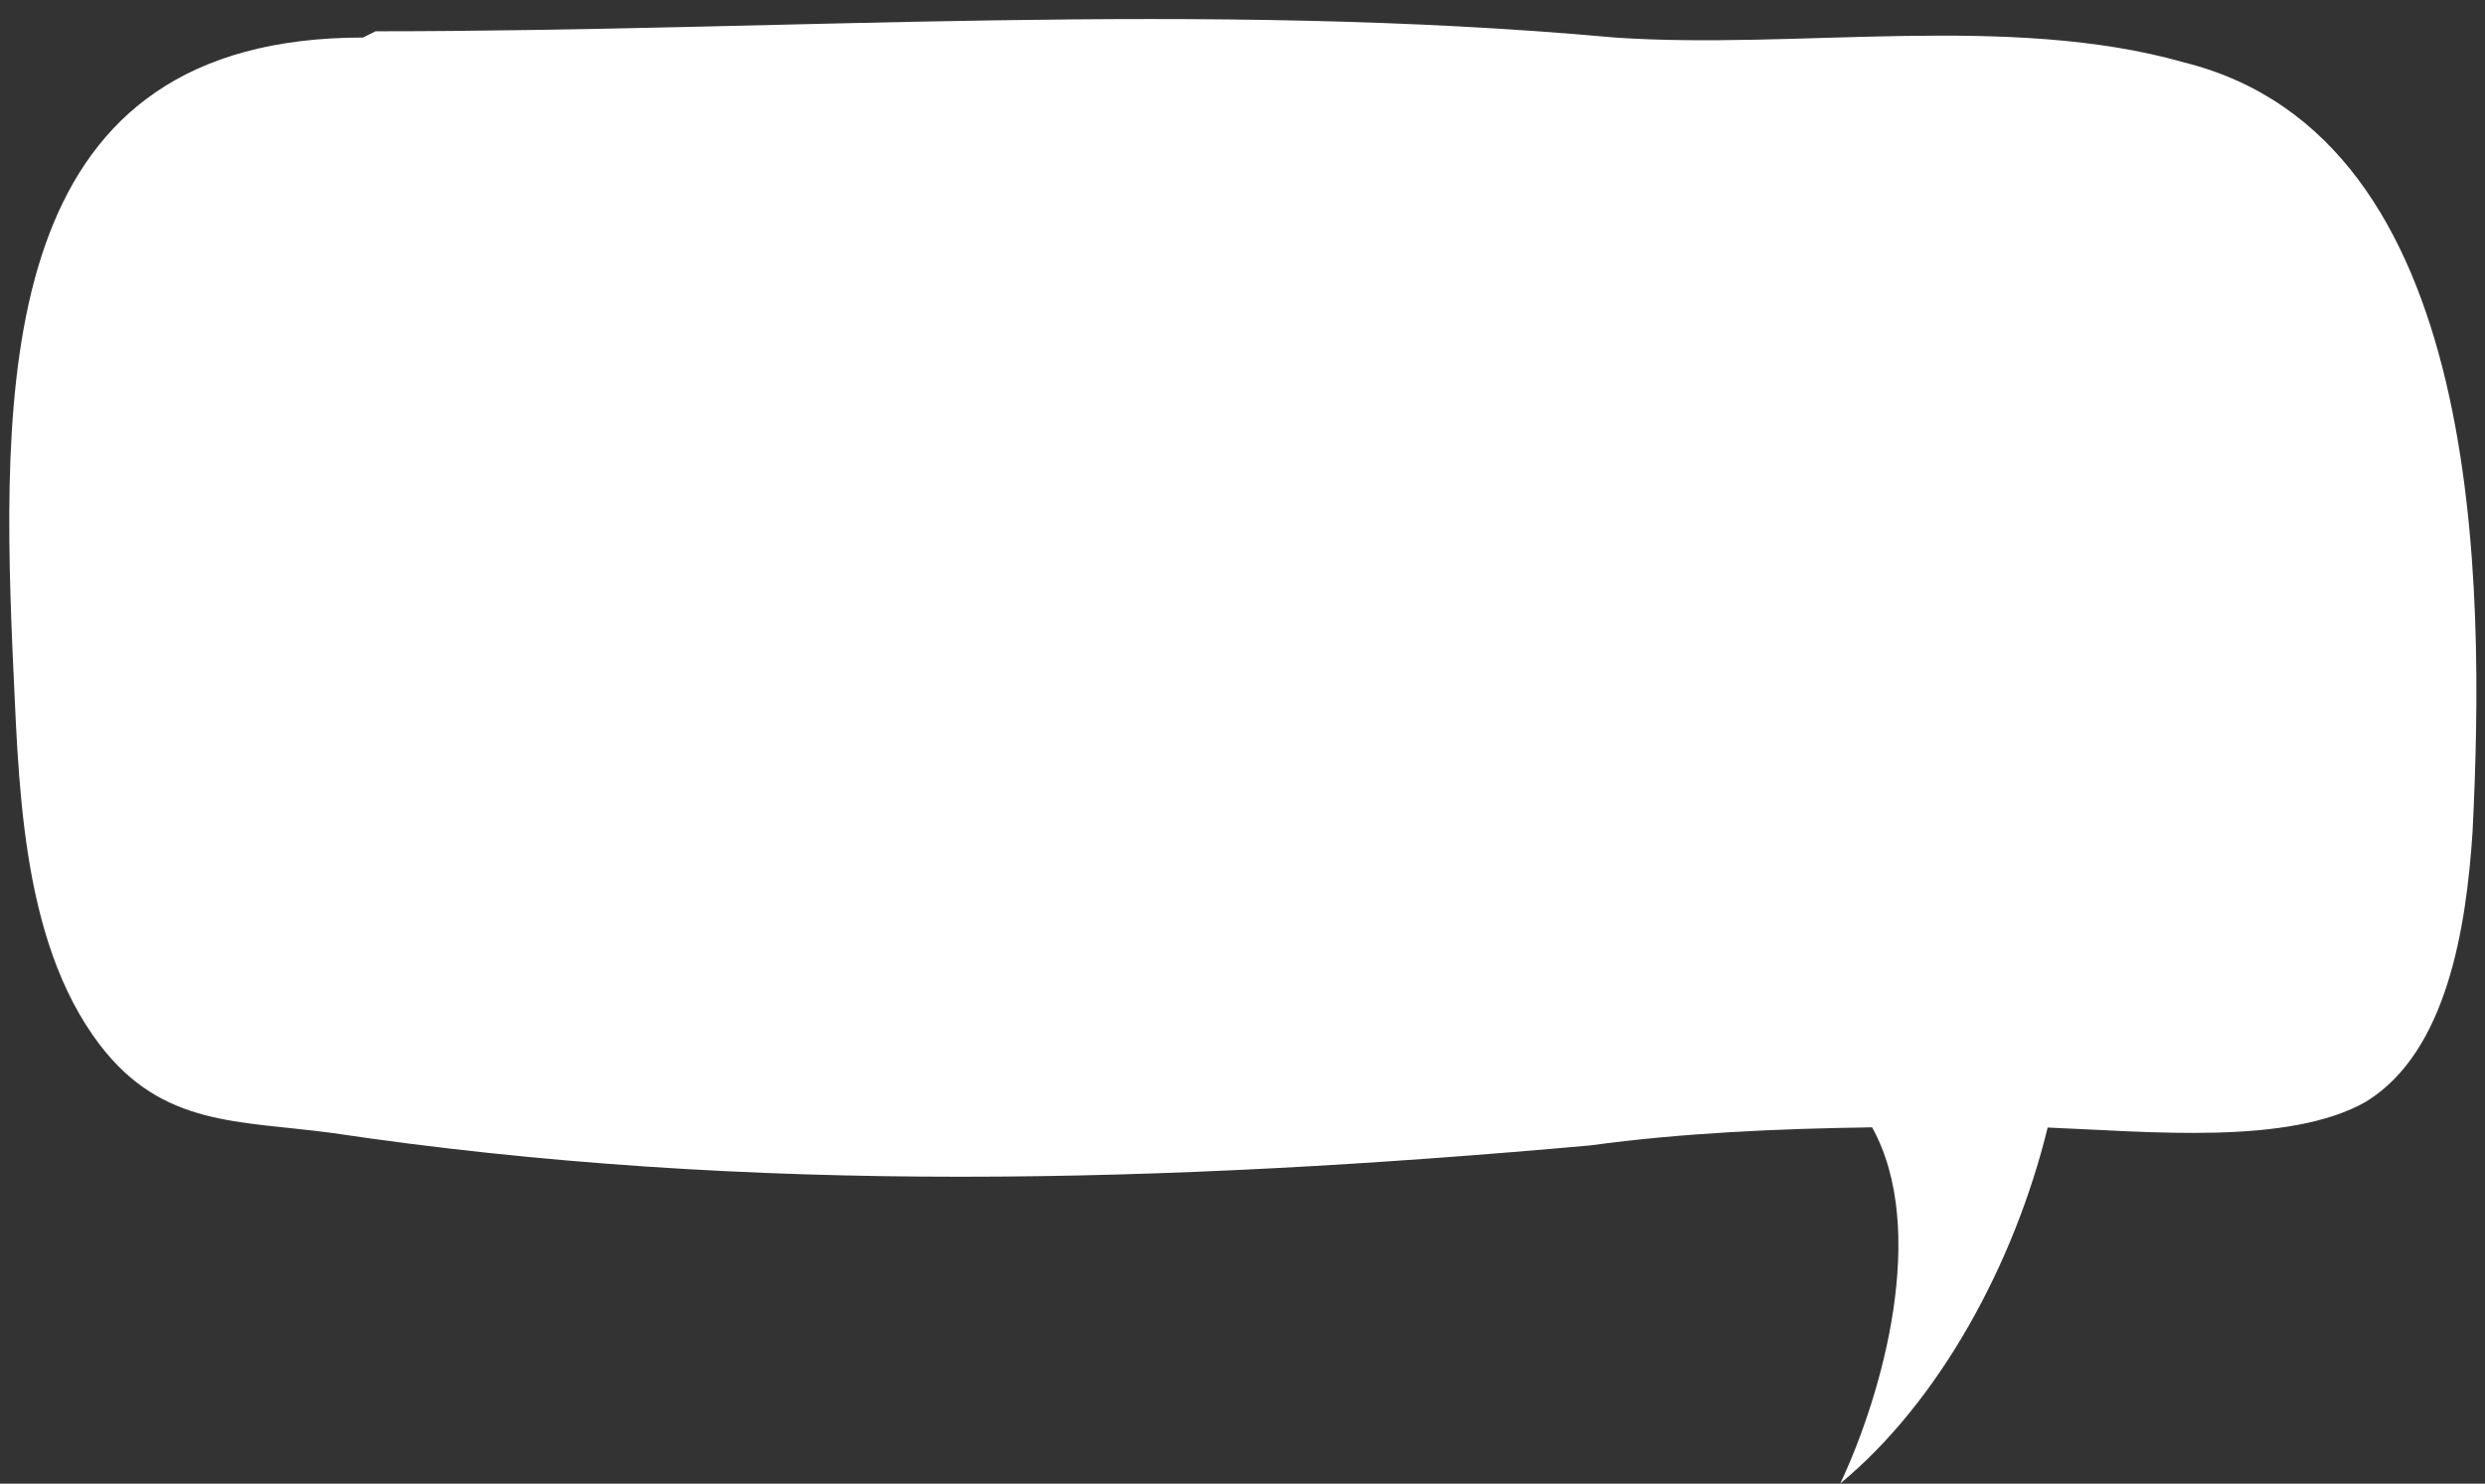 <?xml version="1.0" encoding="UTF-8" standalone="no"?><svg xmlns="http://www.w3.org/2000/svg" xmlns:xlink="http://www.w3.org/1999/xlink" fill="#000000" height="288.2" preserveAspectRatio="xMidYMid meet" version="1" viewBox="-1.8 -3.7 482.7 288.2" width="482.7" zoomAndPan="magnify"><rect x="-1.8" y="-3.7" width="482.7" height="288.2" fill="#333333" stroke="none"/><g id="change1_1"><path d="M 422.547 8.453 C 388.5 -1.273 347.16 6.02 311.902 3.59 C 231.652 -3.707 151.402 2.375 71.152 2.375 L 68.723 3.59 C -0.586 3.59 -1.801 65.598 0.633 122.746 C 1.848 147.066 1.848 178.68 17.656 199.348 C 29.812 215.156 44.406 213.938 62.645 216.371 C 144.105 228.531 225.57 226.098 307.035 218.805 C 325.004 216.352 343.523 215.551 361.848 215.285 C 372.863 235.156 363.844 267.098 355.672 284.461 C 374.848 268.621 389.445 241.918 395.949 215.328 C 415.527 216.105 442.805 218.863 457.805 210.293 C 473.613 200.562 477.262 176.246 478.477 158.008 C 480.91 109.371 480.91 23.043 422.547 8.453" fill="#ffffff"/></g></svg>